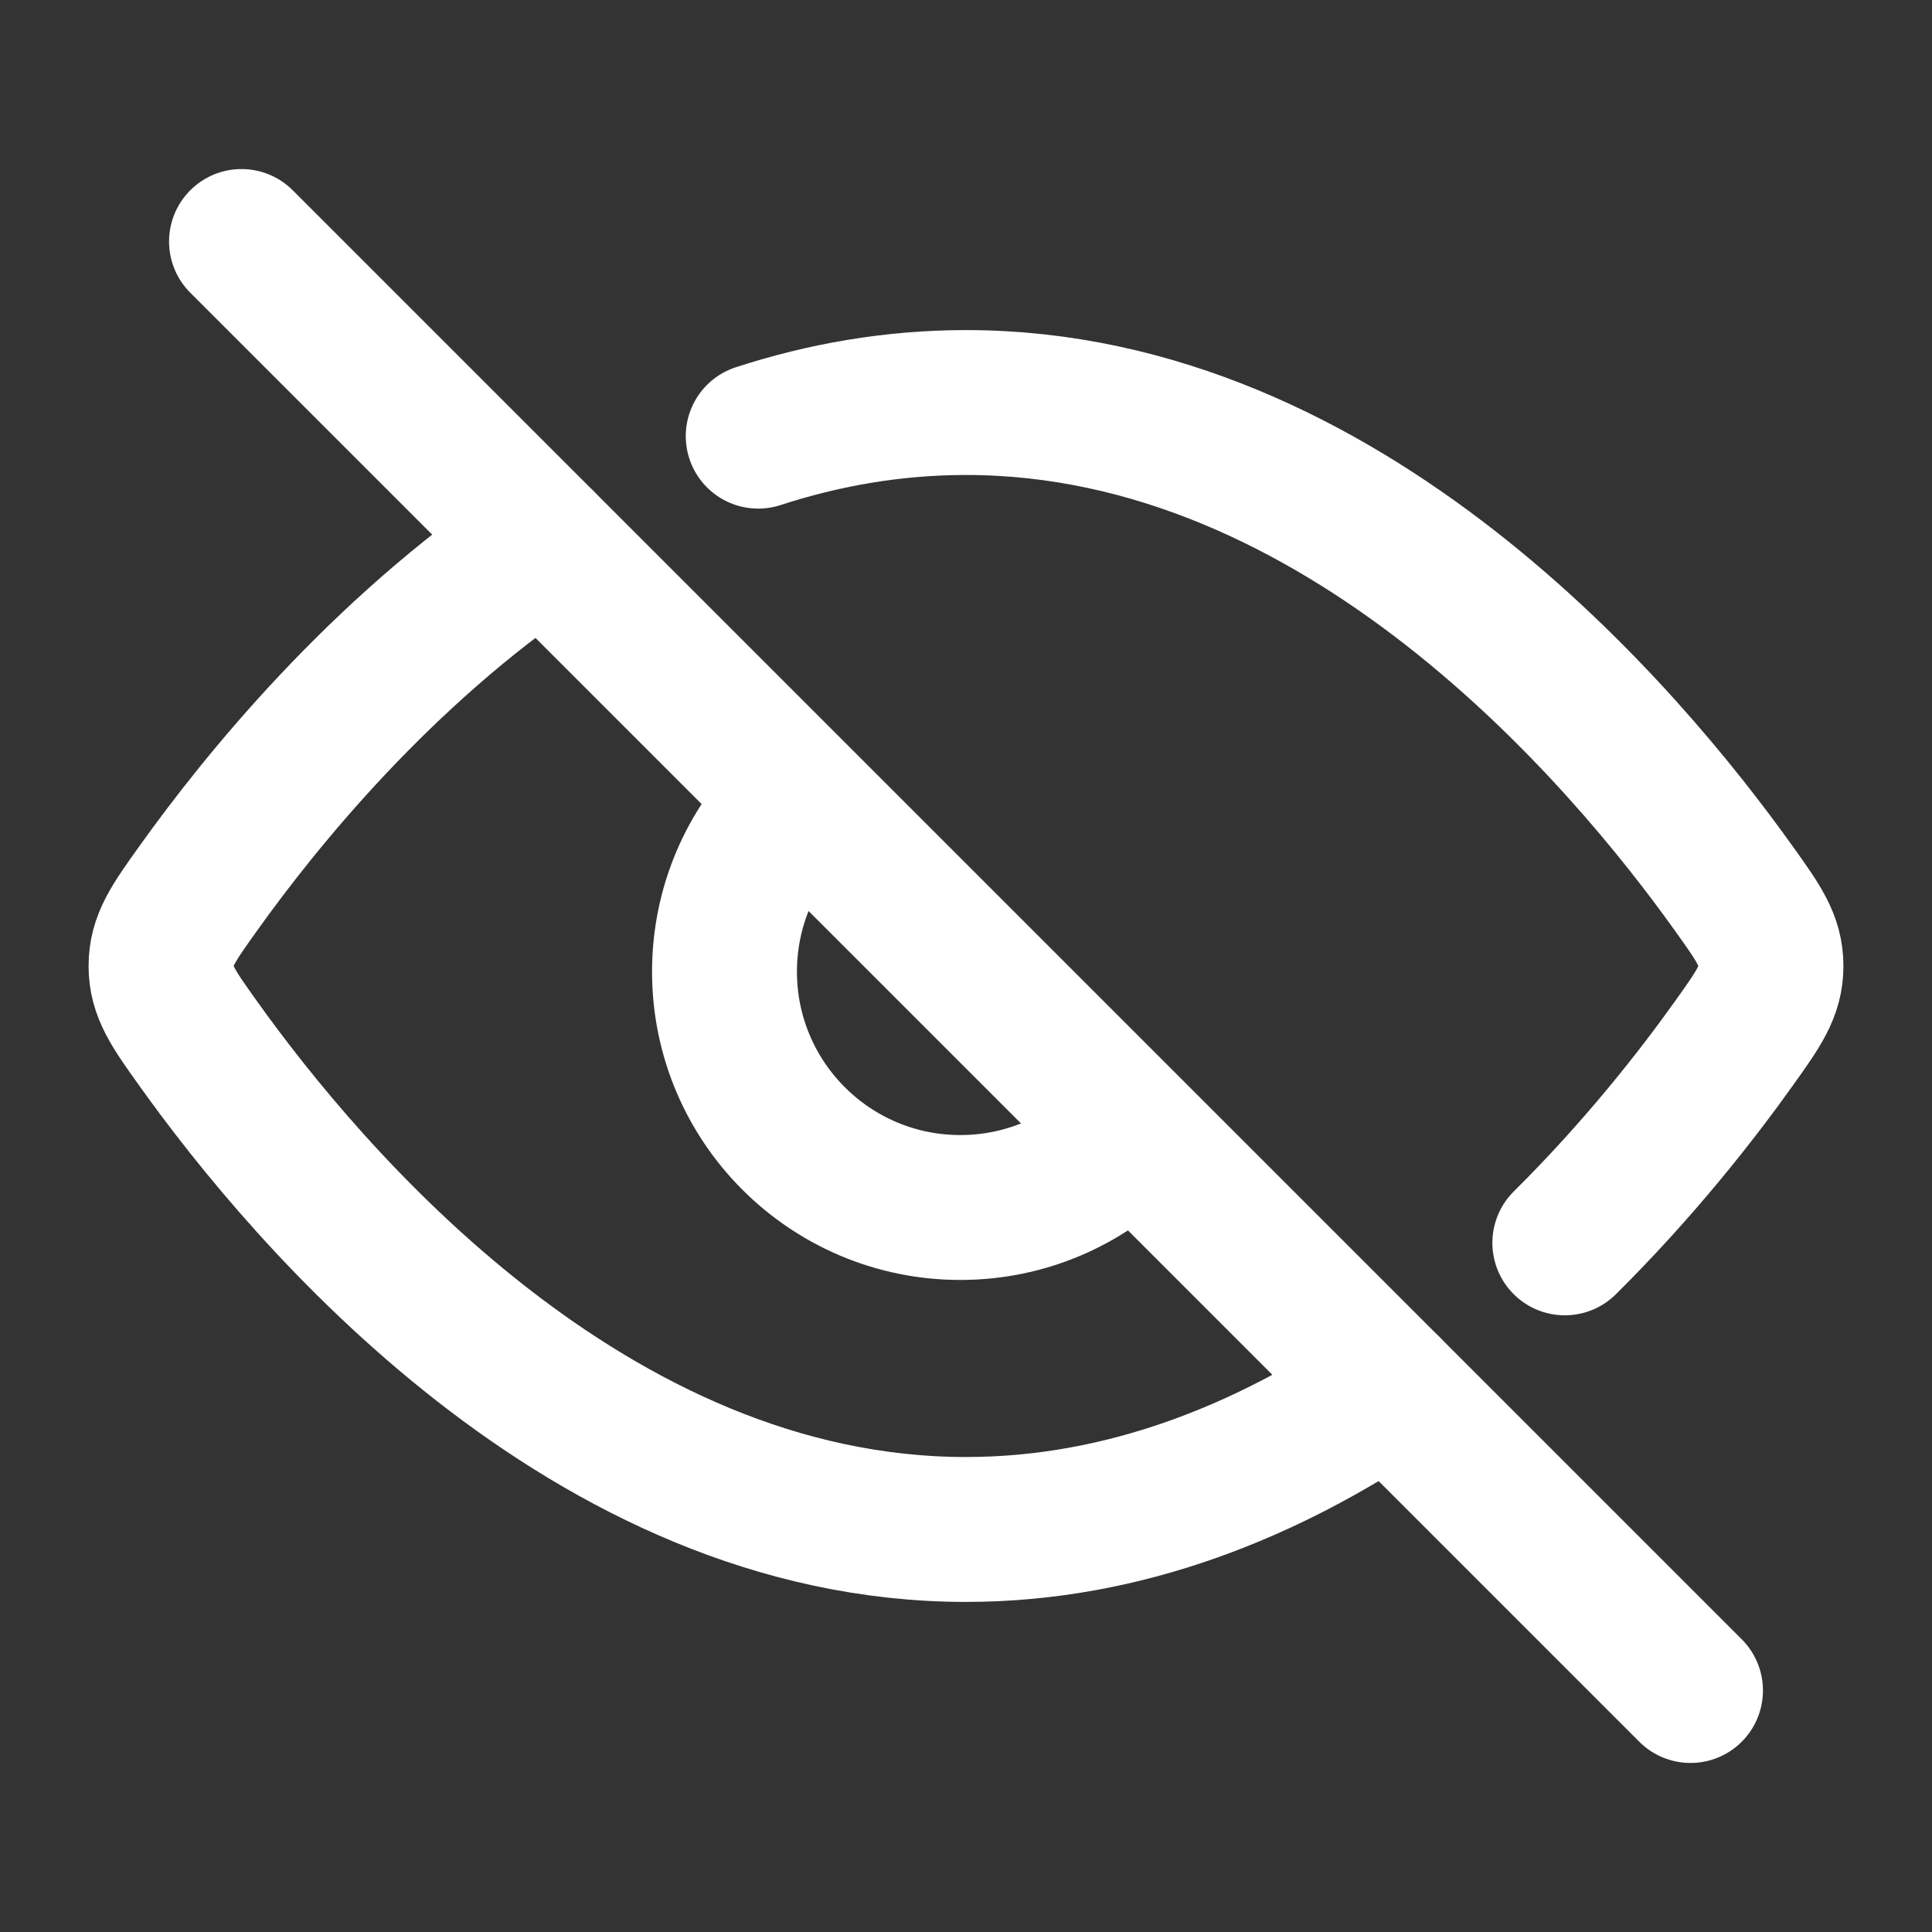 <svg width="20" height="20" viewBox="0 0 20 20" fill="none" xmlns="http://www.w3.org/2000/svg">
<rect x="0" y="0" width="20" height="20" fill="#333333" stroke="none"/>
<path d="M16.199 12.866C16.97 12.101 17.565 11.341 17.953 10.796C18.207 10.44 18.333 10.263 18.333 10C18.333 9.737 18.207 9.559 17.953 9.204C16.815 7.608 13.908 4.167 10 4.167C9.244 4.167 8.525 4.295 7.849 4.515M5.623 5.623C3.943 6.756 2.702 8.285 2.047 9.204C1.793 9.559 1.667 9.737 1.667 10C1.667 10.263 1.793 10.44 2.047 10.796C3.185 12.392 6.092 15.833 10 15.833C11.659 15.833 13.138 15.213 14.377 14.377" stroke="white" stroke-width="1.5" stroke-linecap="round" stroke-linejoin="round"/>
<path d="M8.215 8.334C7.773 8.775 7.5 9.385 7.5 10.059C7.5 11.407 8.593 12.5 9.941 12.5C10.615 12.5 11.225 12.227 11.667 11.785" stroke="white" stroke-width="1.5" stroke-linecap="round"/>
<path d="M2.5 2.5L17.5 17.5" stroke="white" stroke-width="1.5" stroke-linecap="round" stroke-linejoin="round"/>
</svg>

